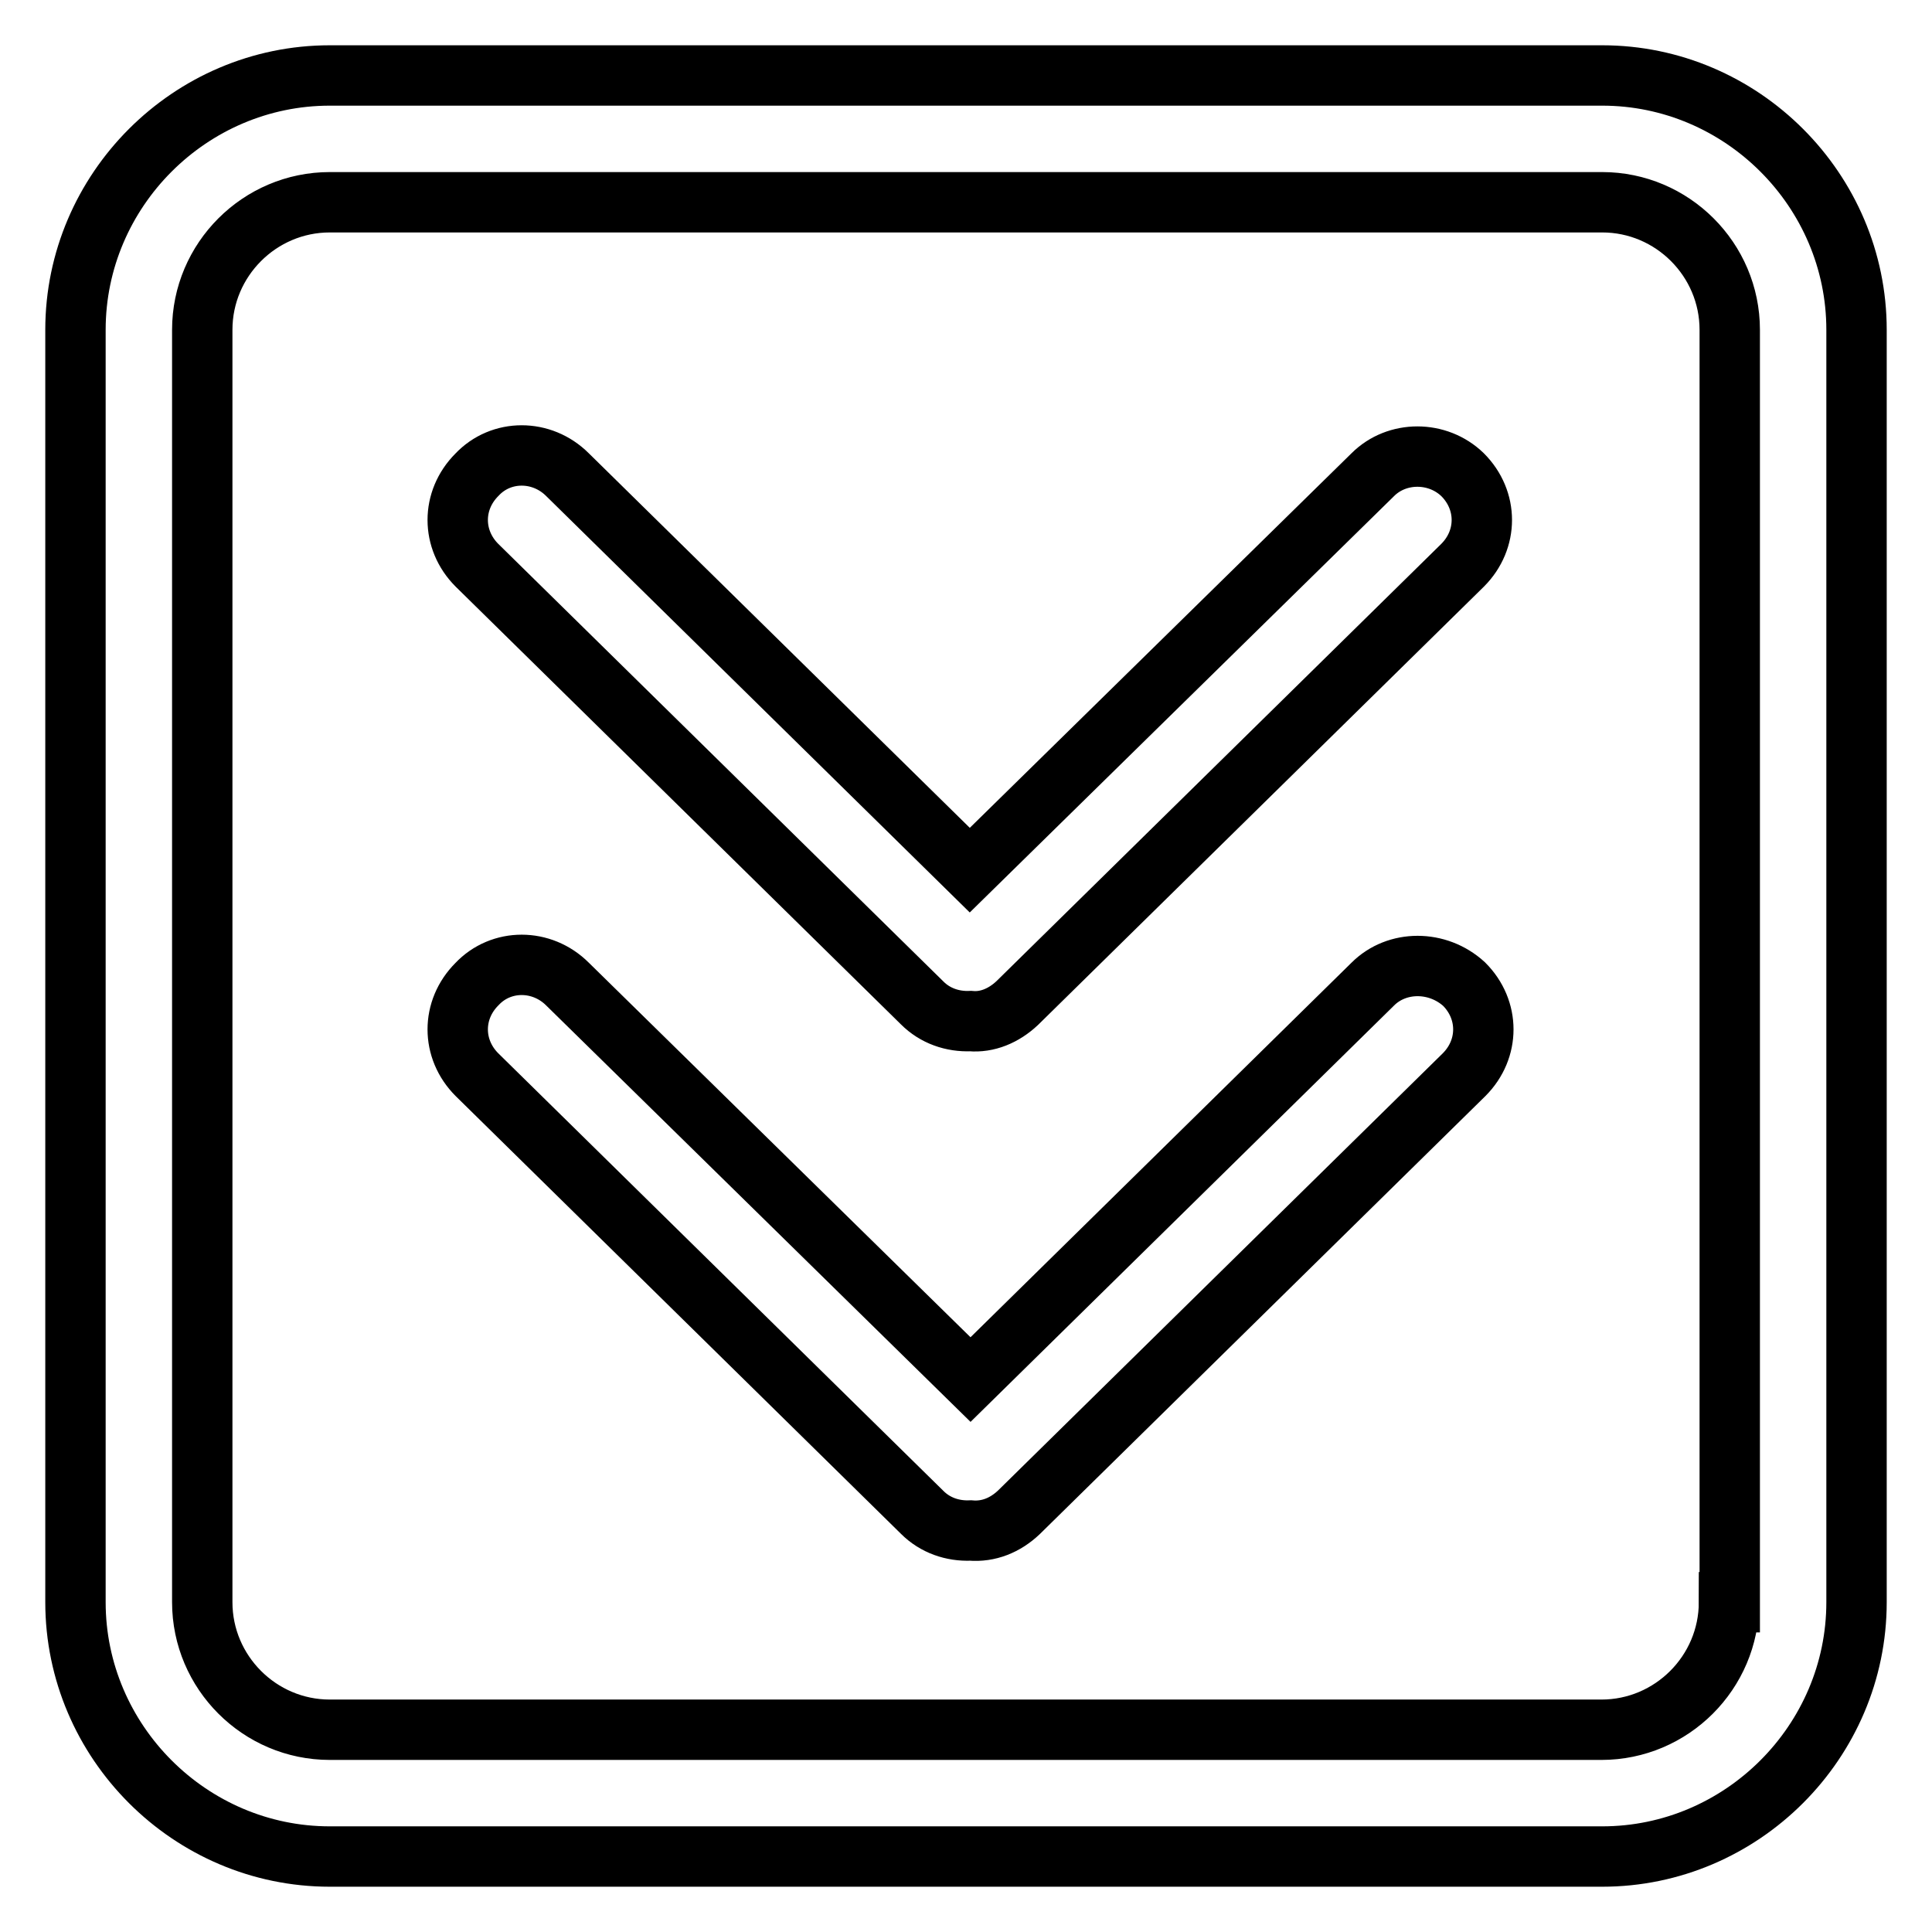 <?xml version="1.0" encoding="utf-8"?>
<!-- Svg Vector Icons : http://www.onlinewebfonts.com/icon -->
<!DOCTYPE svg PUBLIC "-//W3C//DTD SVG 1.1//EN" "http://www.w3.org/Graphics/SVG/1.1/DTD/svg11.dtd">
<svg version="1.1" xmlns="http://www.w3.org/2000/svg" xmlns:xlink="http://www.w3.org/1999/xlink" x="0px" y="0px" viewBox="0 0 256 256" enable-background="new 0 0 256 256" xml:space="preserve">
<g> <path stroke-width="8" fill-opacity="0" stroke="#000000"  d="M181.9,62.9l-53.4,52.4L75.2,62.9c-3.4-3.4-8.8-3.4-12,0c-3.4,3.4-3.4,8.6,0,12l59,58 c1.7,1.7,4,2.5,6.4,2.4c2.2,0.2,4.4-0.7,6.2-2.4l59-58c3.4-3.4,3.4-8.6,0-12C190.5,59.7,185.1,59.7,181.9,62.9z M212.3,10H43.7 C25.2,10,10,25.2,10,43.7v168.6c0,18.5,15.2,33.7,33.7,33.7h168.6c18.5,0,33.7-15.2,33.7-33.7V43.7C246,25.2,230.8,10,212.3,10z  M229.1,212.3c0,9.3-7.6,16.9-16.9,16.9H43.7c-9.3,0-16.9-7.6-16.9-16.9V43.7c0-9.3,7.6-16.9,16.9-16.9h168.6 c9.3,0,16.9,7.6,16.9,16.9V212.3z M181.9,130.4l-53.3,52.4l-53.4-52.4c-3.4-3.4-8.8-3.4-12,0c-3.4,3.4-3.4,8.6,0,12l59,58 c1.7,1.7,4,2.5,6.4,2.4c2.4,0.2,4.6-0.7,6.4-2.4l59-58c3.4-3.4,3.4-8.6,0-12C190.5,127.2,185.1,127.2,181.9,130.4z"/></g>
</svg>